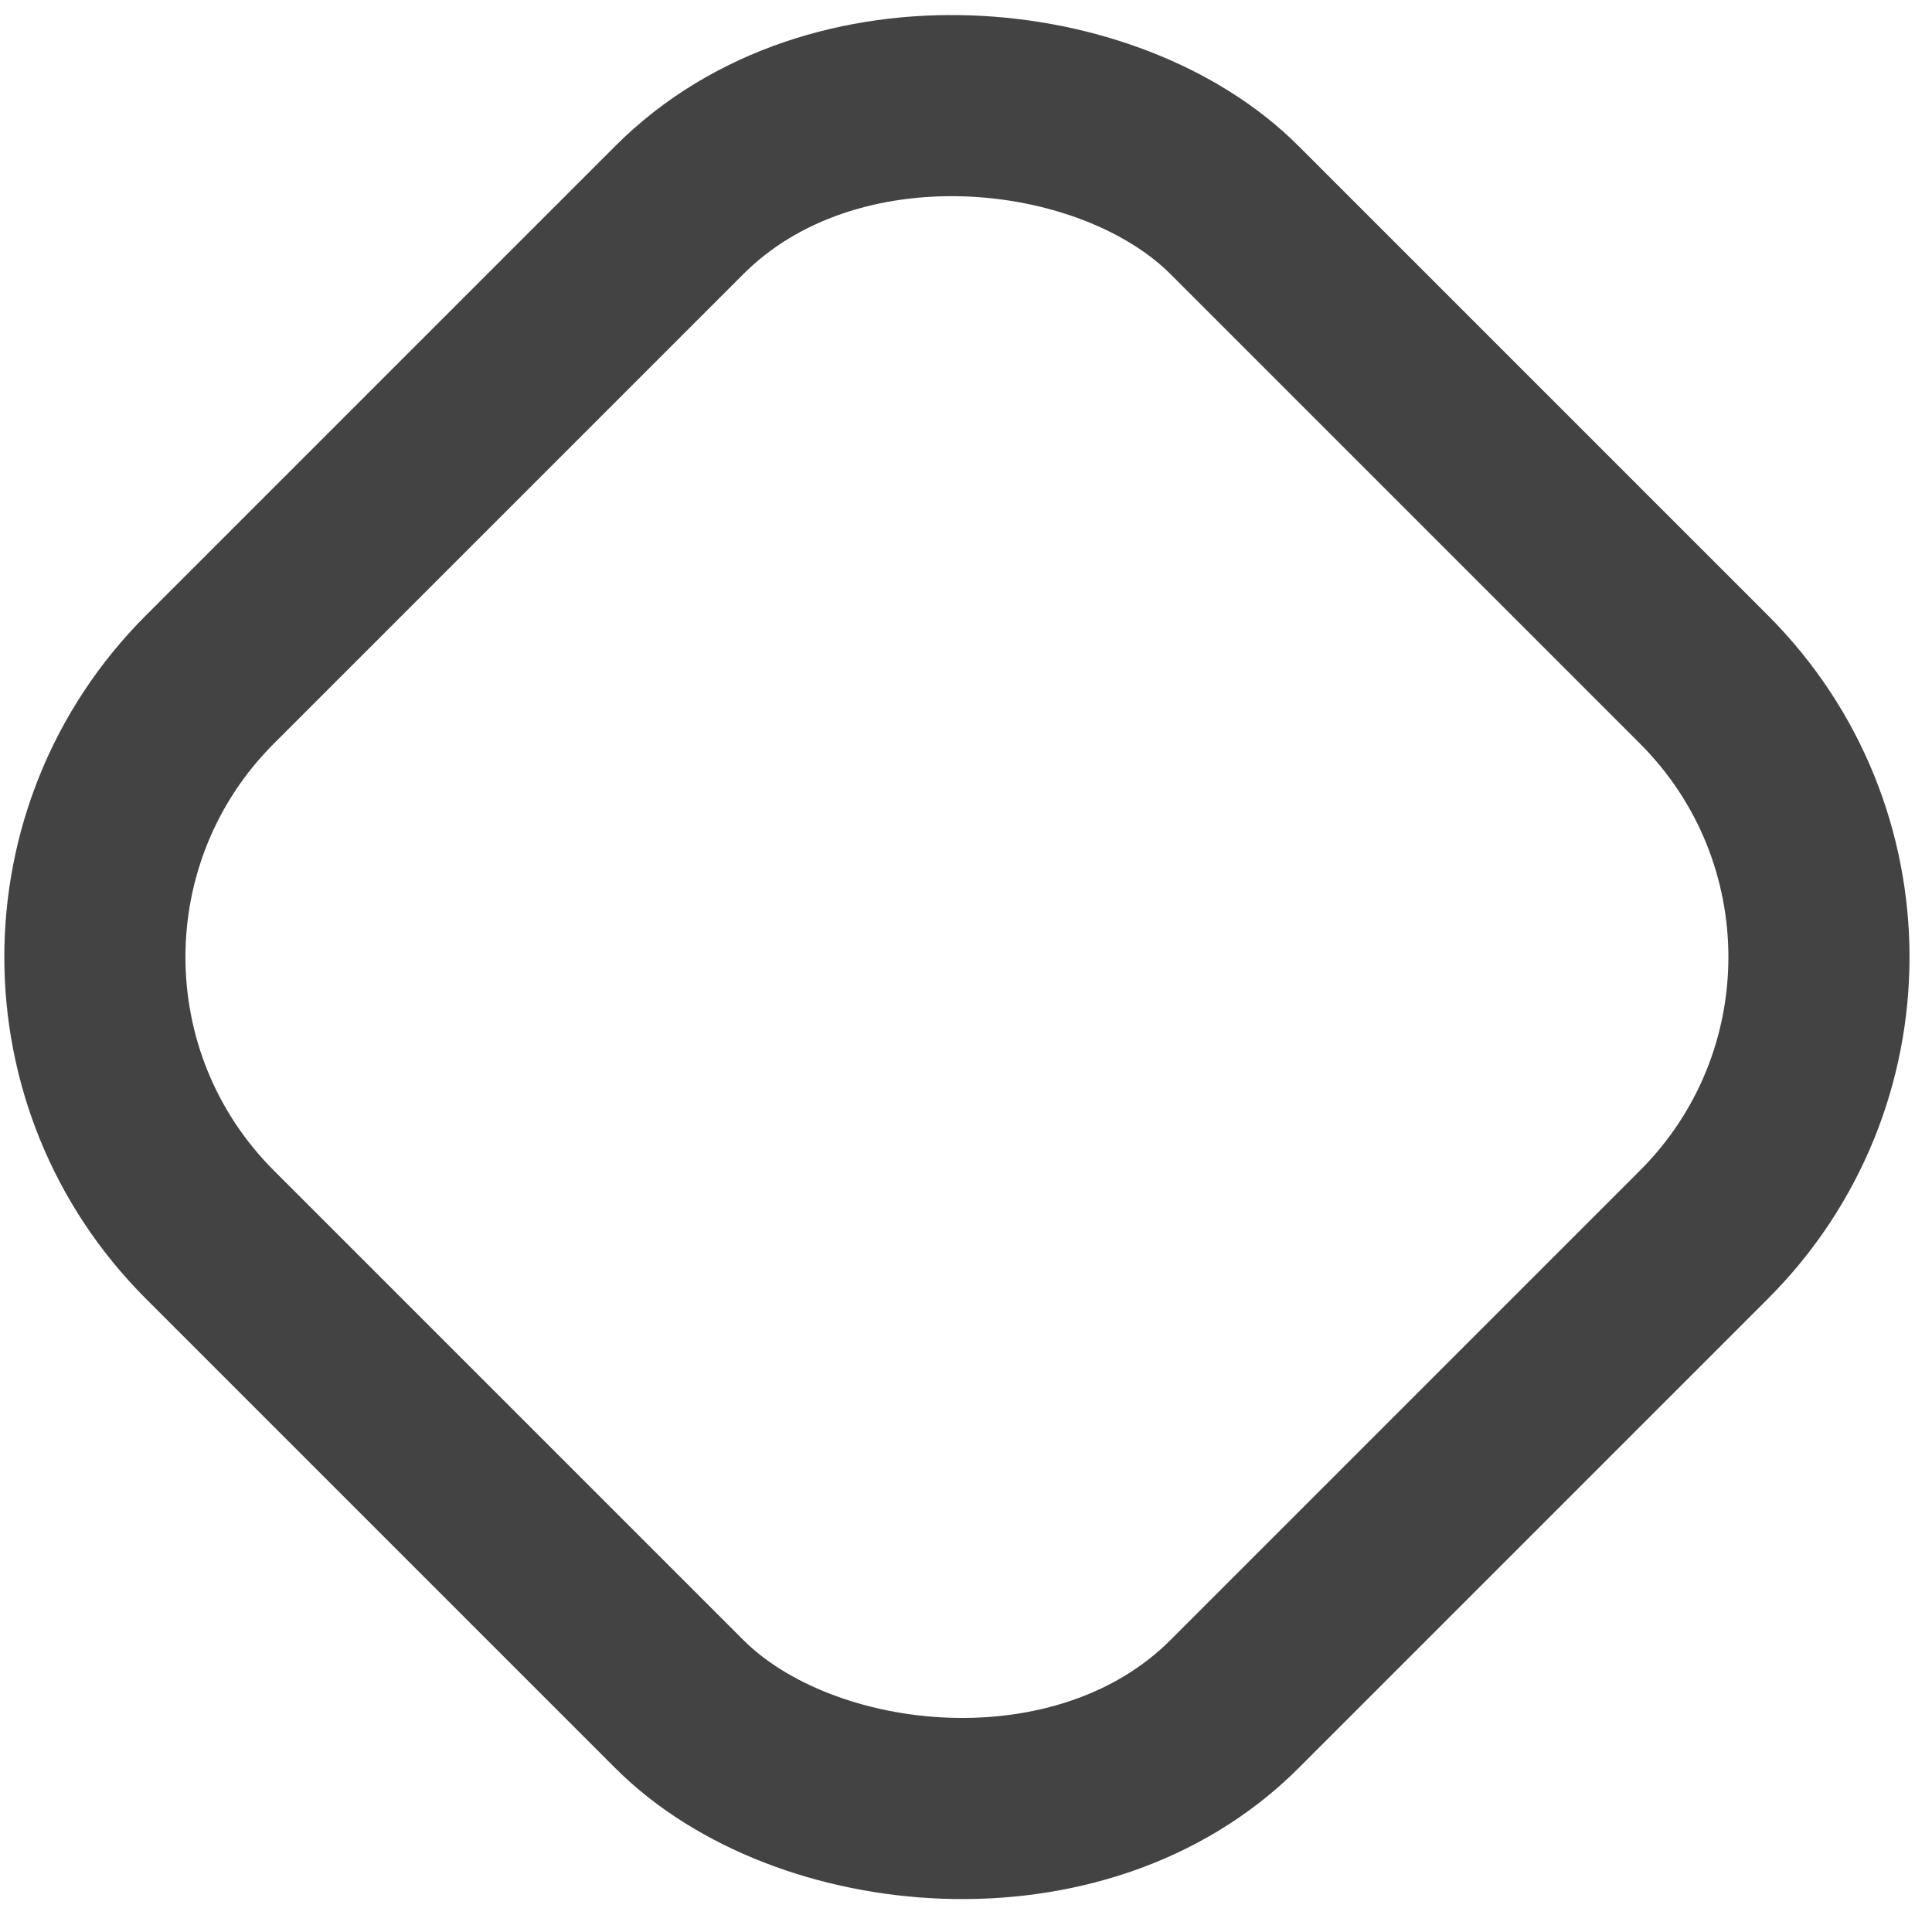 <svg width="32" height="32" viewBox="0 0 32 32" fill="none" xmlns="http://www.w3.org/2000/svg">
<rect x="-1.121" y="15.852" width="24" height="24" rx="6.5" transform="rotate(-45 -1.121 15.852)" stroke="#434343" stroke-width="3"/>
</svg>
